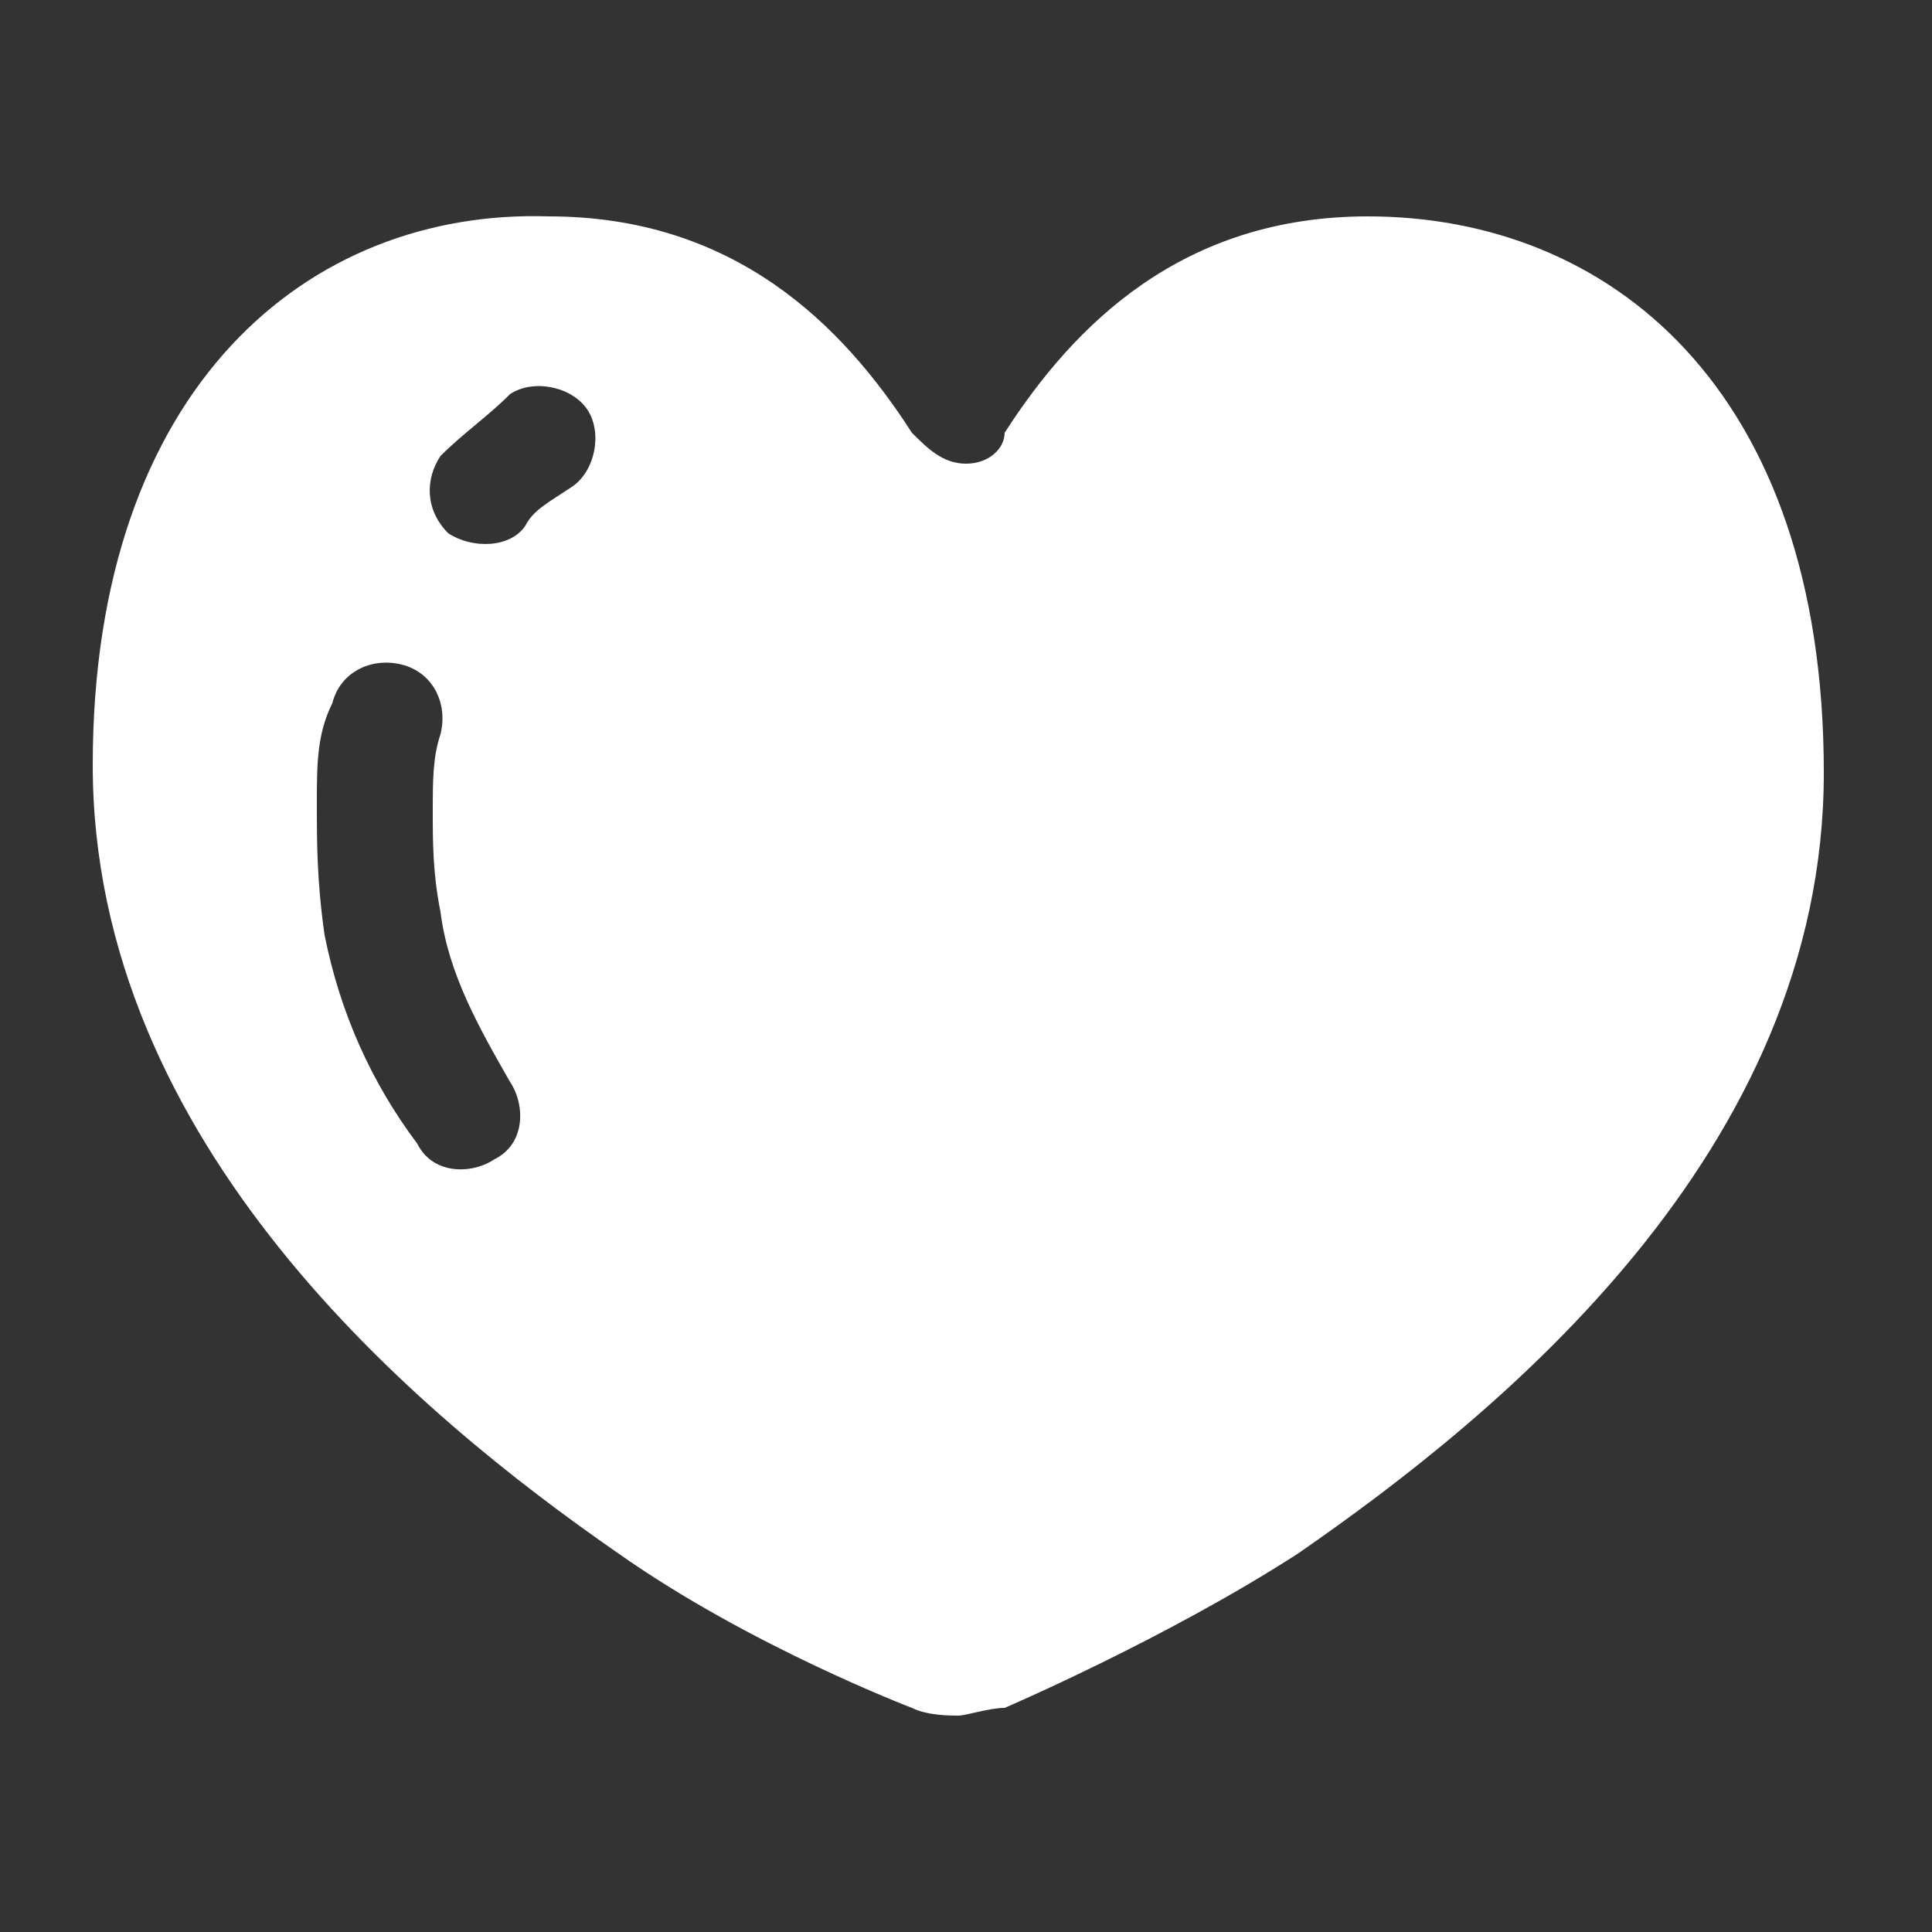 <?xml version="1.0" encoding="utf-8"?>
<!-- Generator: Adobe Illustrator 28.7.4, SVG Export Plug-In . SVG Version: 9.03 Build 55973)  -->
<svg version="1.1" id="レイヤー_6" xmlns="http://www.w3.org/2000/svg" xmlns:xlink="http://www.w3.org/1999/xlink" x="0px"
	 y="0px" viewBox="0 0 25 25" style="enable-background:new 0 0 25 25;" xml:space="preserve">
<rect x="0" y="0" width="25" height="25" fill="#333333" stroke="none"/>
<style type="text/css">
	.st0{fill:#FFFFFF;}
</style>
<path class="st0" d="M8,20.1c1.7,1.2,3.8,2,3.8,2c0.2,0.1,0.5,0.1,0.6,0.1c0.1,0,0.4-0.1,0.6-0.1c0,0,2.1-0.9,3.8-2
	c2.6-1.8,6.8-5.2,6.8-10.1c0-5-2.8-7.2-5.9-7.2c-2.4,0-3.8,1.4-4.7,2.8C13,5.8,12.8,6,12.5,6c-0.3,0-0.5-0.2-0.7-0.4
	c-0.9-1.4-2.3-2.8-4.7-2.8C4,2.7,1.2,5,1.2,9.9C1.2,14.8,5.4,18.3,8,20.1z M5.7,5.9C6,5.6,6.3,5.4,6.6,5.1c0.3-0.2,0.8-0.1,1,0.2
	c0.2,0.3,0.1,0.8-0.2,1C7.1,6.5,6.9,6.6,6.8,6.8c-0.2,0.3-0.7,0.3-1,0.1C5.5,6.6,5.5,6.2,5.7,5.9z M4.1,10.4c0-0.5,0-0.9,0.2-1.3
	c0.1-0.4,0.5-0.6,0.9-0.5c0.4,0.1,0.6,0.5,0.5,0.9c-0.1,0.3-0.1,0.6-0.1,1c0,0.4,0,0.8,0.1,1.3c0.1,0.8,0.5,1.5,0.9,2.2
	c0.2,0.3,0.2,0.8-0.2,1c-0.3,0.2-0.8,0.2-1-0.2c-0.6-0.8-1-1.7-1.2-2.7C4.1,11.4,4.1,10.9,4.1,10.4z"/>
<g>
</g>
<g>
</g>
<g>
</g>
<g>
</g>
<g>
</g>
</svg>
